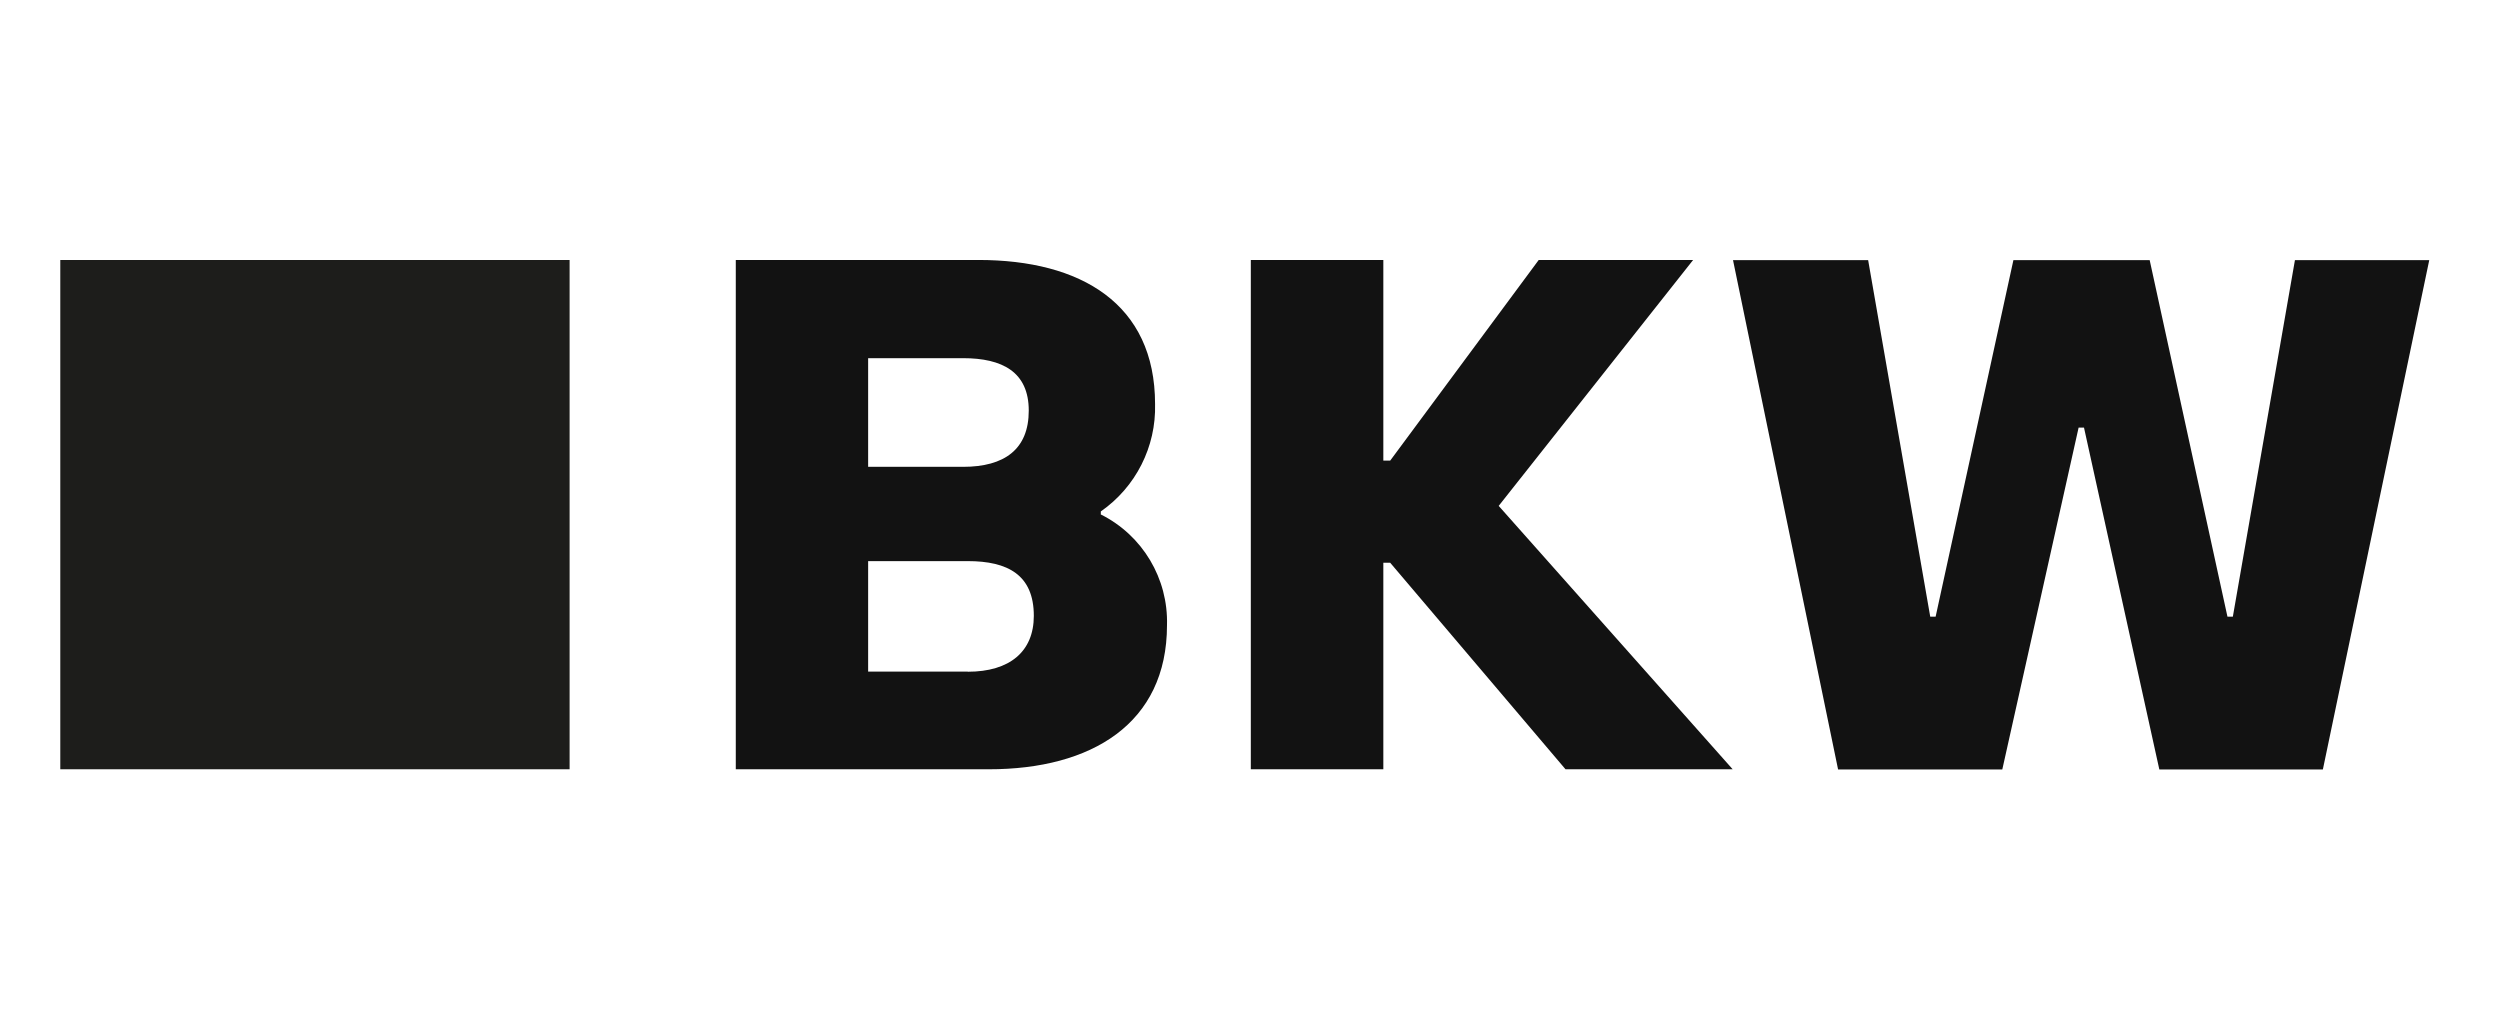 <?xml version="1.0" encoding="UTF-8"?>
<svg id="BKW" xmlns="http://www.w3.org/2000/svg" viewBox="0 0 153 63">
  <defs>
    <style>
      .cls-1 {
        fill: #121212;
      }

      .cls-2 {
        fill: #1d1d1b;
      }
    </style>
  </defs>
  <path id="bkw-logo-text" class="cls-1" d="M67.37,31.5v-.2c2.14-1.49,3.39-3.96,3.32-6.57,0-6.15-4.55-8.82-10.81-8.82h-14.85v31.17h15.49c6.26,0,10.9-2.78,10.9-8.82.08-2.85-1.49-5.49-4.04-6.77ZM53.13,21.92h5.81c2.4,0,4.02.84,4.02,3.21s-1.49,3.44-4.02,3.44h-5.81v-6.65ZM59.23,41.1h-6.1v-6.76h6.1c2.44,0,4.04.84,4.04,3.35,0,2.18-1.47,3.42-4.04,3.42ZM94.17,15.91l-9.09,12.28h-.42v-12.28h-8.11v31.17h8.11v-12.64h.42l10.73,12.64h10.23l-14.32-16.12,11.9-15.05h-9.45ZM142.16,47.09l6.51-31.17h-8.22l-3.8,21.82h-.33l-4.76-21.82h-8.34l-4.76,21.82h-.33l-3.8-21.82h-8.27s6.43,31.17,6.43,31.17h10.05l4.67-20.92h.33l4.61,20.92h10.01Z"/>
  <path id="bkw-logo-icon" class="cls-2" d="M34.87,15.91H3.69v31.17h31.17V15.91Z"/>
</svg>